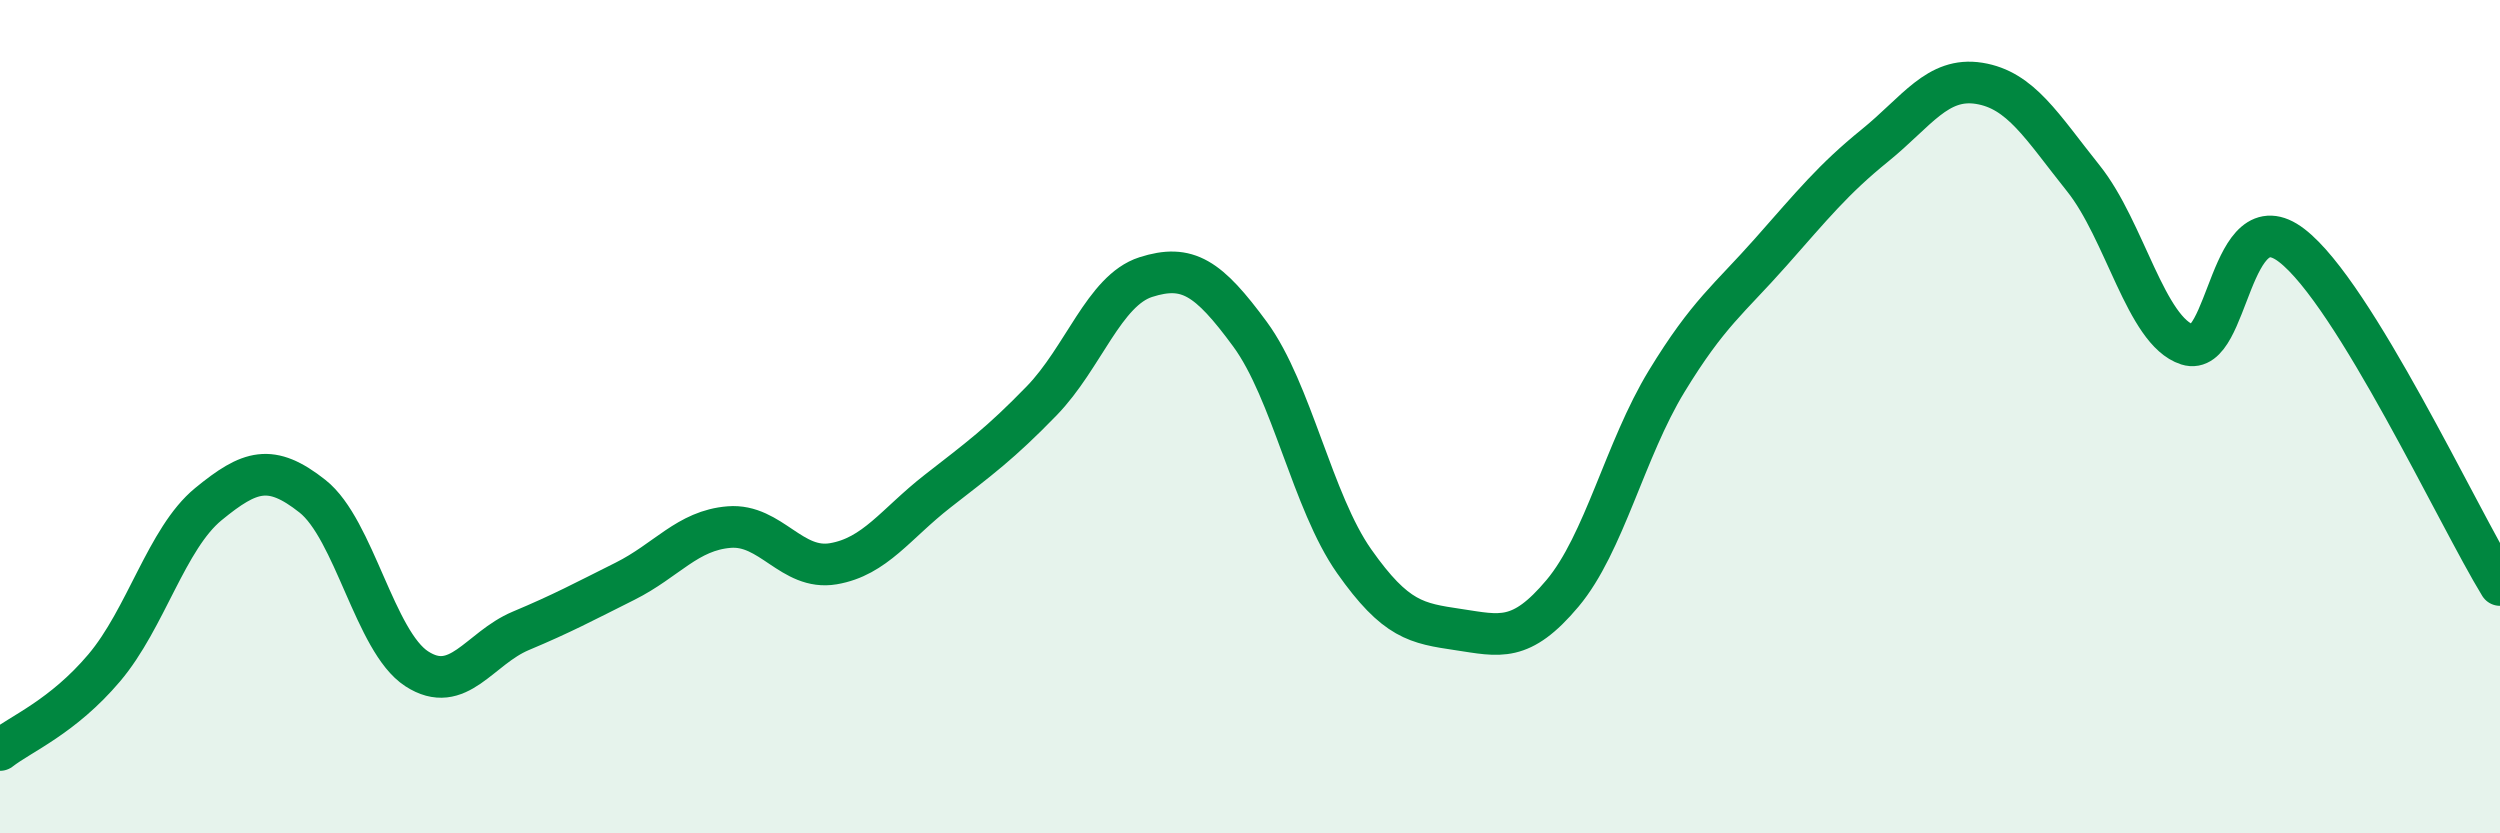 
    <svg width="60" height="20" viewBox="0 0 60 20" xmlns="http://www.w3.org/2000/svg">
      <path
        d="M 0,18 C 0.5,17.61 1.5,17.21 2.5,16.03 C 3.5,14.85 4,12.92 5,12.1 C 6,11.28 6.5,11.12 7.5,11.91 C 8.5,12.7 9,15.4 10,16.05 C 11,16.7 11.5,15.56 12.5,15.14 C 13.5,14.72 14,14.45 15,13.95 C 16,13.45 16.5,12.73 17.5,12.65 C 18.5,12.57 19,13.7 20,13.53 C 21,13.36 21.5,12.57 22.5,11.79 C 23.5,11.01 24,10.65 25,9.62 C 26,8.59 26.5,6.97 27.5,6.65 C 28.5,6.33 29,6.66 30,8.02 C 31,9.38 31.5,12.05 32.5,13.47 C 33.5,14.89 34,14.96 35,15.11 C 36,15.26 36.5,15.43 37.5,14.24 C 38.5,13.05 39,10.79 40,9.15 C 41,7.51 41.5,7.18 42.5,6.05 C 43.5,4.92 44,4.3 45,3.49 C 46,2.68 46.5,1.84 47.5,2 C 48.5,2.16 49,3.03 50,4.28 C 51,5.53 51.5,7.95 52.5,8.27 C 53.5,8.59 53.5,4.74 55,5.89 C 56.5,7.04 59,12.41 60,14.04L60 20L0 20Z"
        fill="#008740"
        opacity="0.1"
        stroke-linecap="round"
        stroke-linejoin="round"
      />
      <path
        d="M 0,18 C 0.5,17.61 1.5,17.21 2.5,16.03 C 3.5,14.85 4,12.92 5,12.1 C 6,11.28 6.5,11.12 7.5,11.91 C 8.5,12.7 9,15.4 10,16.05 C 11,16.7 11.5,15.56 12.5,15.14 C 13.5,14.72 14,14.45 15,13.95 C 16,13.45 16.5,12.73 17.5,12.65 C 18.5,12.57 19,13.7 20,13.53 C 21,13.36 21.5,12.57 22.5,11.79 C 23.5,11.01 24,10.65 25,9.62 C 26,8.59 26.5,6.97 27.5,6.65 C 28.5,6.33 29,6.66 30,8.02 C 31,9.38 31.5,12.05 32.5,13.47 C 33.5,14.89 34,14.96 35,15.11 C 36,15.26 36.5,15.43 37.5,14.24 C 38.5,13.05 39,10.79 40,9.15 C 41,7.51 41.5,7.18 42.5,6.05 C 43.5,4.92 44,4.3 45,3.49 C 46,2.68 46.5,1.84 47.5,2 C 48.5,2.16 49,3.03 50,4.28 C 51,5.53 51.5,7.95 52.5,8.27 C 53.5,8.59 53.5,4.74 55,5.89 C 56.5,7.04 59,12.41 60,14.04"
        stroke="#008740"
        stroke-width="1"
        fill="none"
        stroke-linecap="round"
        stroke-linejoin="round"
      />
    </svg>
  